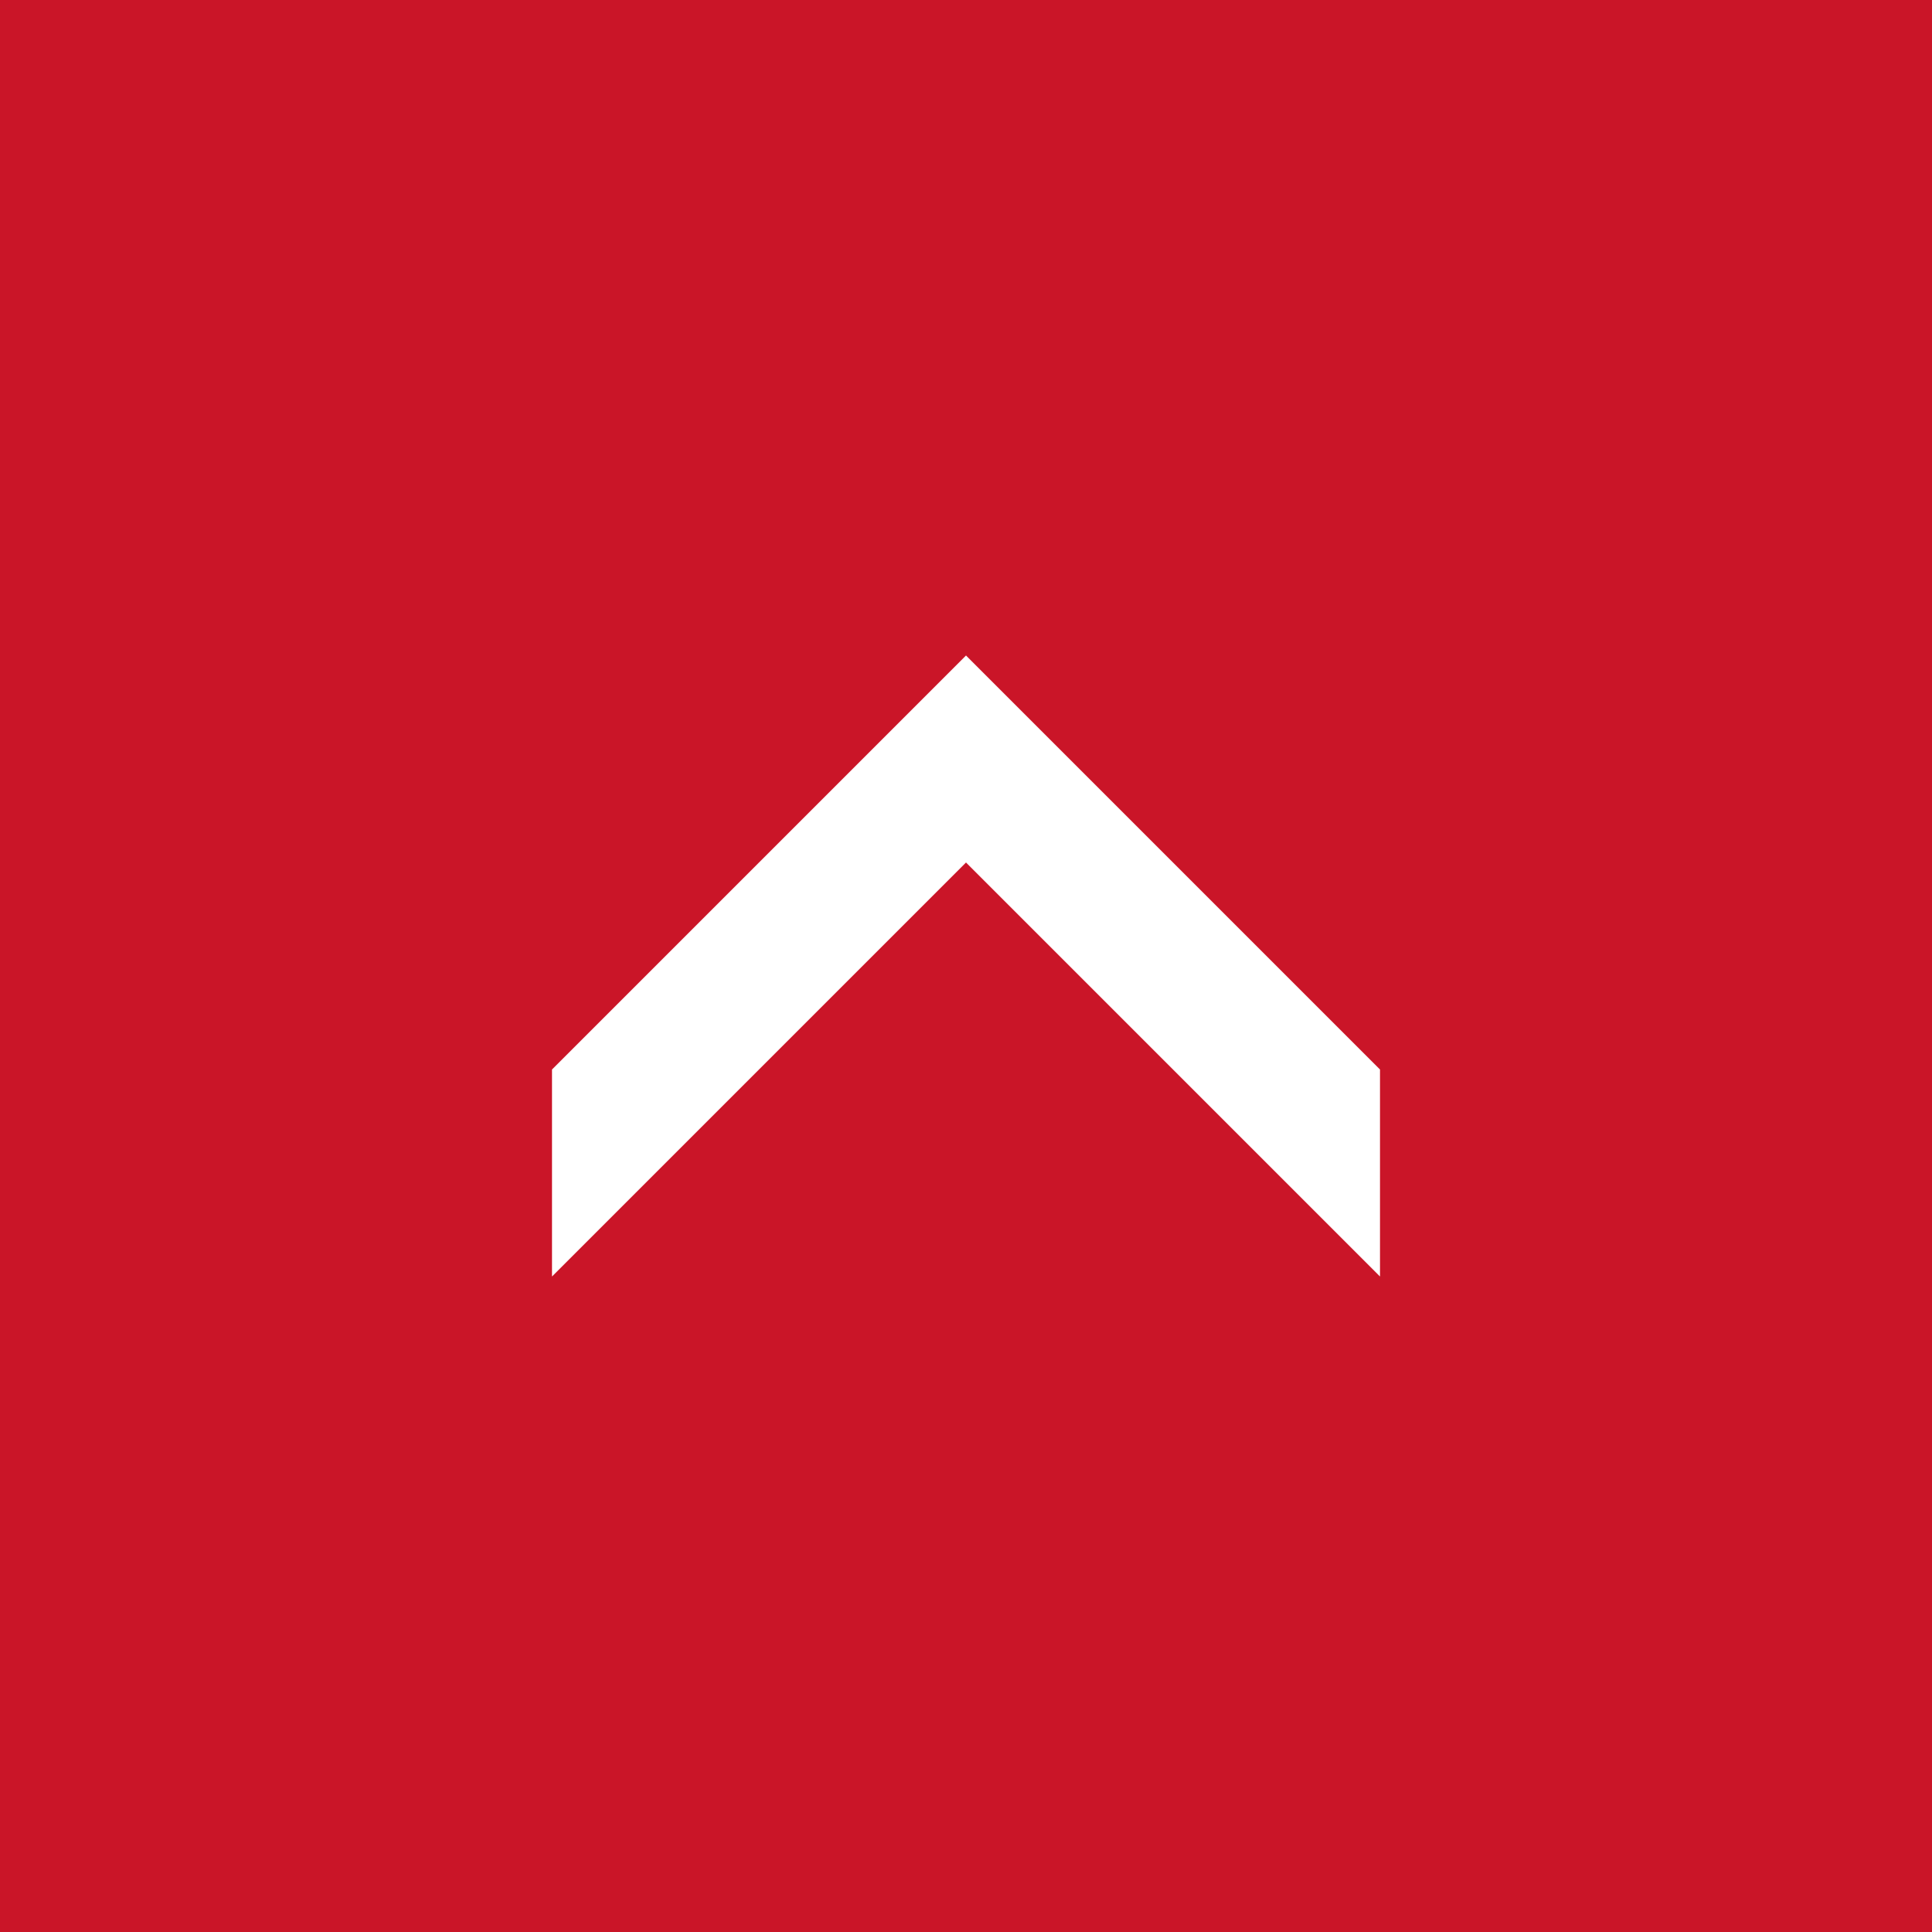 <svg id="コンポーネント_9_16" data-name="コンポーネント 9 – 16" xmlns="http://www.w3.org/2000/svg" width="56" height="56" viewBox="0 0 56 56">
  <rect id="長方形_247" data-name="長方形 247" width="56" height="56" fill="#ca1528"/>
  <g id="パス_87" data-name="パス 87" transform="translate(12 19)" fill="#fff">
    <path d="M 4.5 16.793 L 4.5 12.207 L 15.5 1.207 L 15.5 5.793 L 4.5 16.793 Z" stroke="none"/>
    <path d="M 5 15.586 L 15 5.586 L 15 2.414 L 5 12.414 L 5 15.586 M 4 18 L 4 12 L 16 0 L 16 6 L 4 18 Z" stroke="none" fill="#fff"/>
  </g>
  <g id="パス_88" data-name="パス 88" transform="translate(24 19)" fill="#fff">
    <path d="M 15.5 16.793 L 4.5 5.793 L 4.5 1.207 L 15.5 12.207 L 15.5 16.793 Z" stroke="none"/>
    <path d="M 15 15.586 L 15 12.414 L 5 2.414 L 5 5.586 L 15 15.586 M 16 18 L 4 6 L 4 0 L 16 12 L 16 18 Z" stroke="none" fill="#fff"/>
  </g>
</svg>
